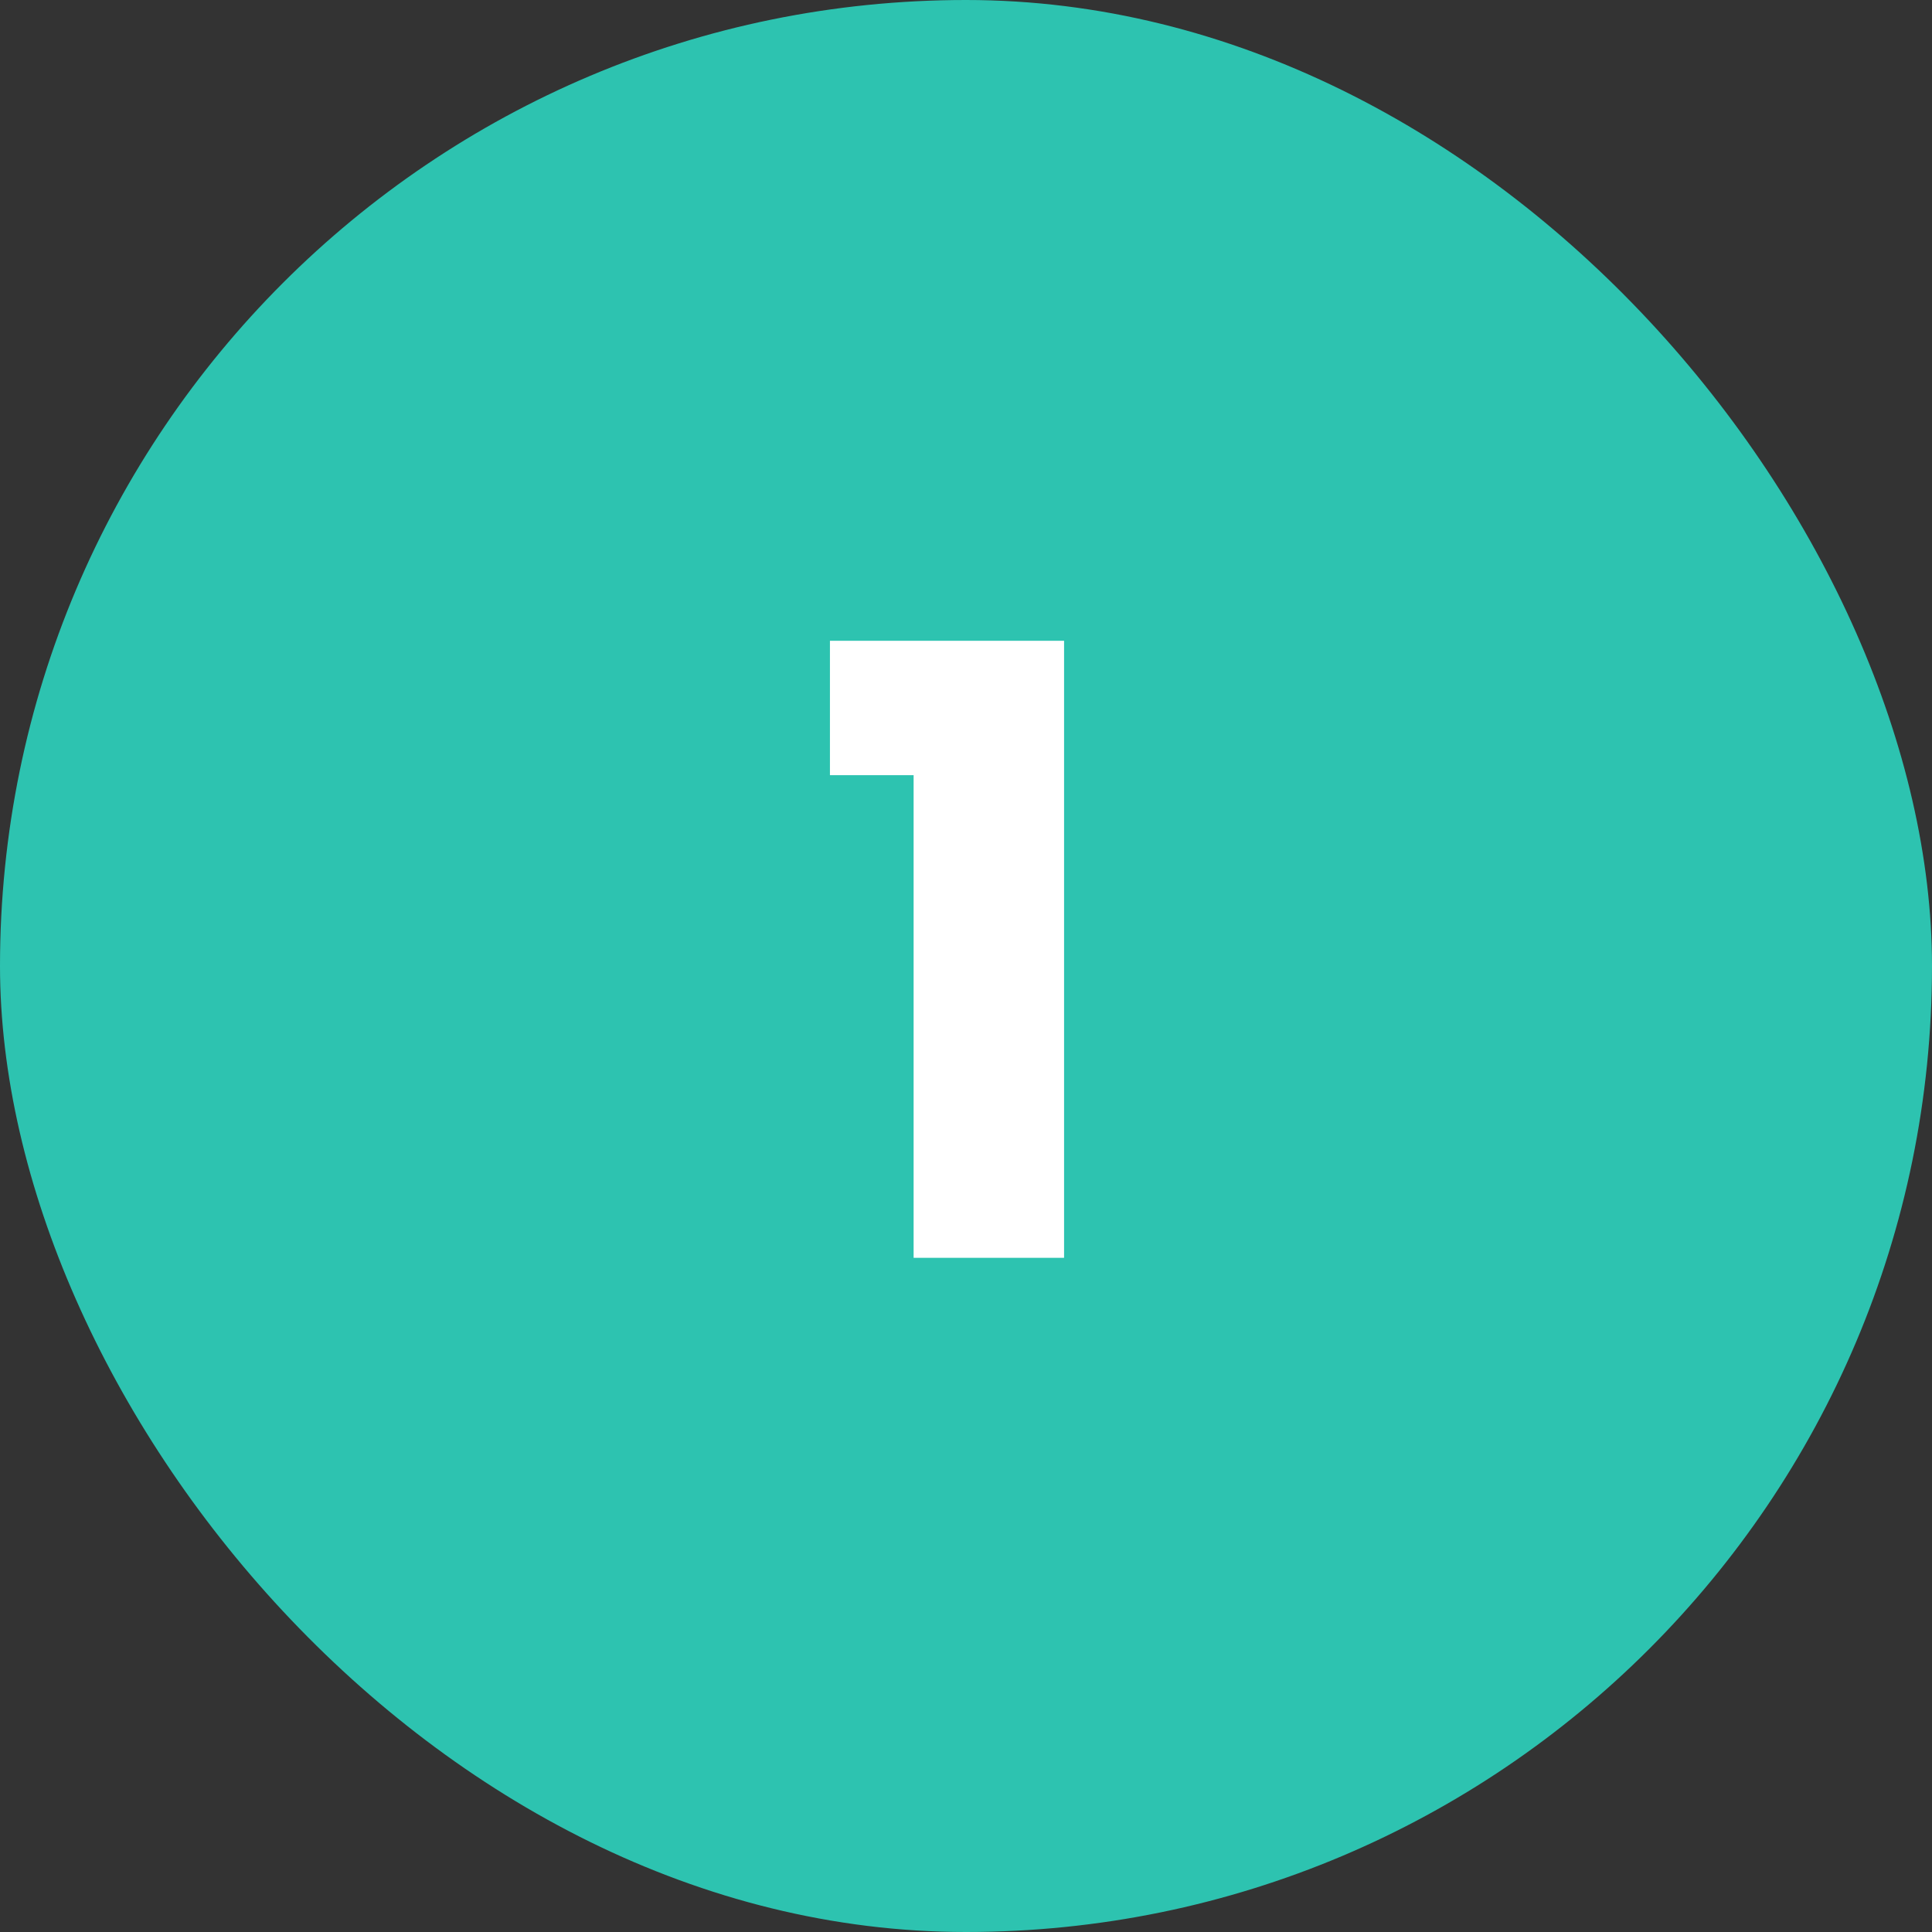 <svg width="96" height="96" viewBox="0 0 96 96" fill="none" xmlns="http://www.w3.org/2000/svg">
<rect x="0" y="0" width="96" height="96" fill="#333333" stroke="none"/>
<rect width="96" height="96" rx="48" fill="#2DC3B0"/>
<path d="M41.239 38.518V31.84H52.873V62.5H45.397V38.518H41.239Z" fill="white"/>
</svg>
